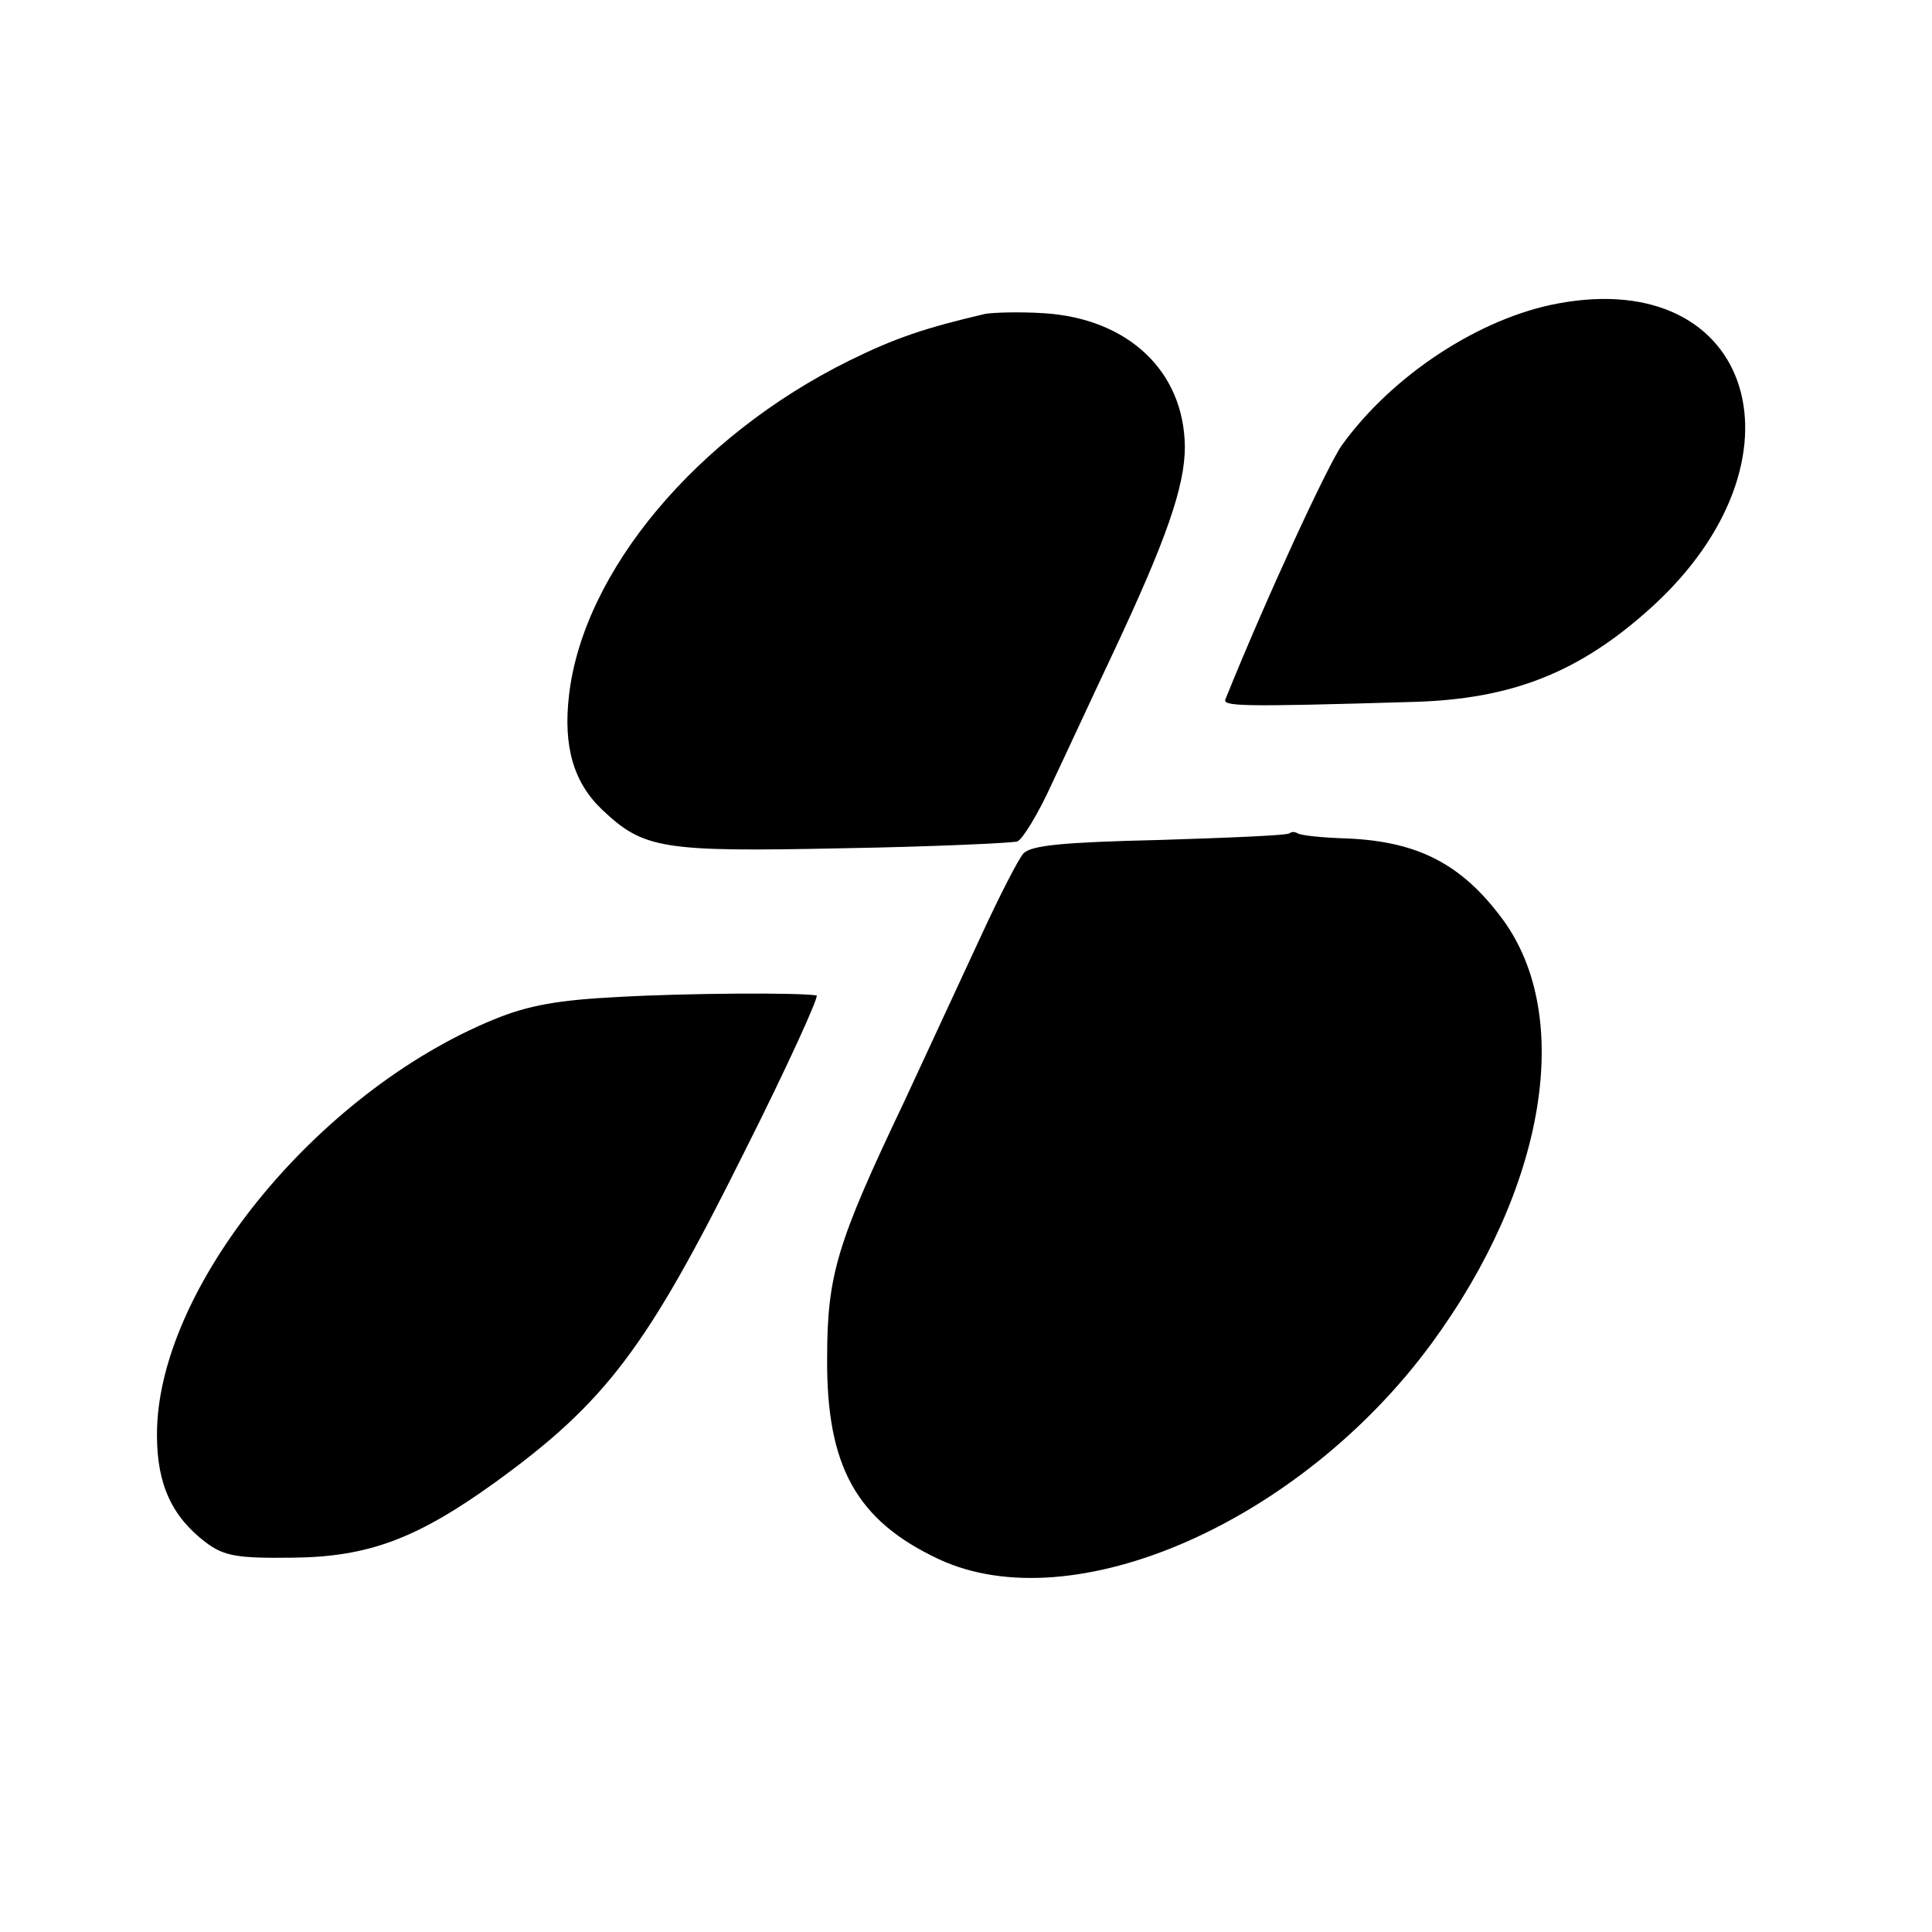 <?xml version="1.0" standalone="no"?>
<!DOCTYPE svg PUBLIC "-//W3C//DTD SVG 20010904//EN"
 "http://www.w3.org/TR/2001/REC-SVG-20010904/DTD/svg10.dtd">
<svg version="1.0" xmlns="http://www.w3.org/2000/svg"
 width="256pt" height="256pt" viewBox="0 0 256 256"
 preserveAspectRatio="xMidYMid meet">
<g transform="translate(0,256) scale(0.1,-0.1)"
fill="#000000" stroke="none">
<path d="M2065 2158 c-104 -19 -220 -95 -287 -188 -19 -27 -100 -202 -154
-336 -5 -10 16 -11 251 -4 129 4 218 39 313 125 215 195 137 451 -123 403z"/>
<path d="M1305 2144 c-81 -19 -119 -32 -180 -62 -202 -100 -352 -279 -371
-443 -8 -68 6 -116 44 -152 55 -52 79 -56 318 -51 120 2 225 7 232 9 7 3 28
37 46 77 19 40 55 118 81 173 70 149 95 220 95 273 -1 100 -75 170 -187 177
-32 2 -67 1 -78 -1z"/>
<path d="M1709 1456 c-2 -3 -80 -6 -172 -9 -128 -3 -171 -7 -181 -18 -7 -8
-32 -57 -56 -109 -24 -52 -70 -151 -102 -220 -89 -187 -102 -229 -102 -340 -1
-143 39 -215 148 -266 178 -83 479 49 653 286 151 206 189 433 94 562 -54 73
-112 103 -206 107 -33 1 -62 4 -66 7 -3 2 -8 2 -10 0z"/>
<path d="M820 1239 c-80 -4 -120 -11 -166 -30 -236 -97 -447 -358 -446 -551 0
-65 20 -108 65 -142 24 -18 42 -21 115 -20 100 1 164 25 267 99 148 107 202
179 330 436 58 115 101 210 97 210 -25 4 -174 3 -262 -2z"/>
</g>
</svg>
